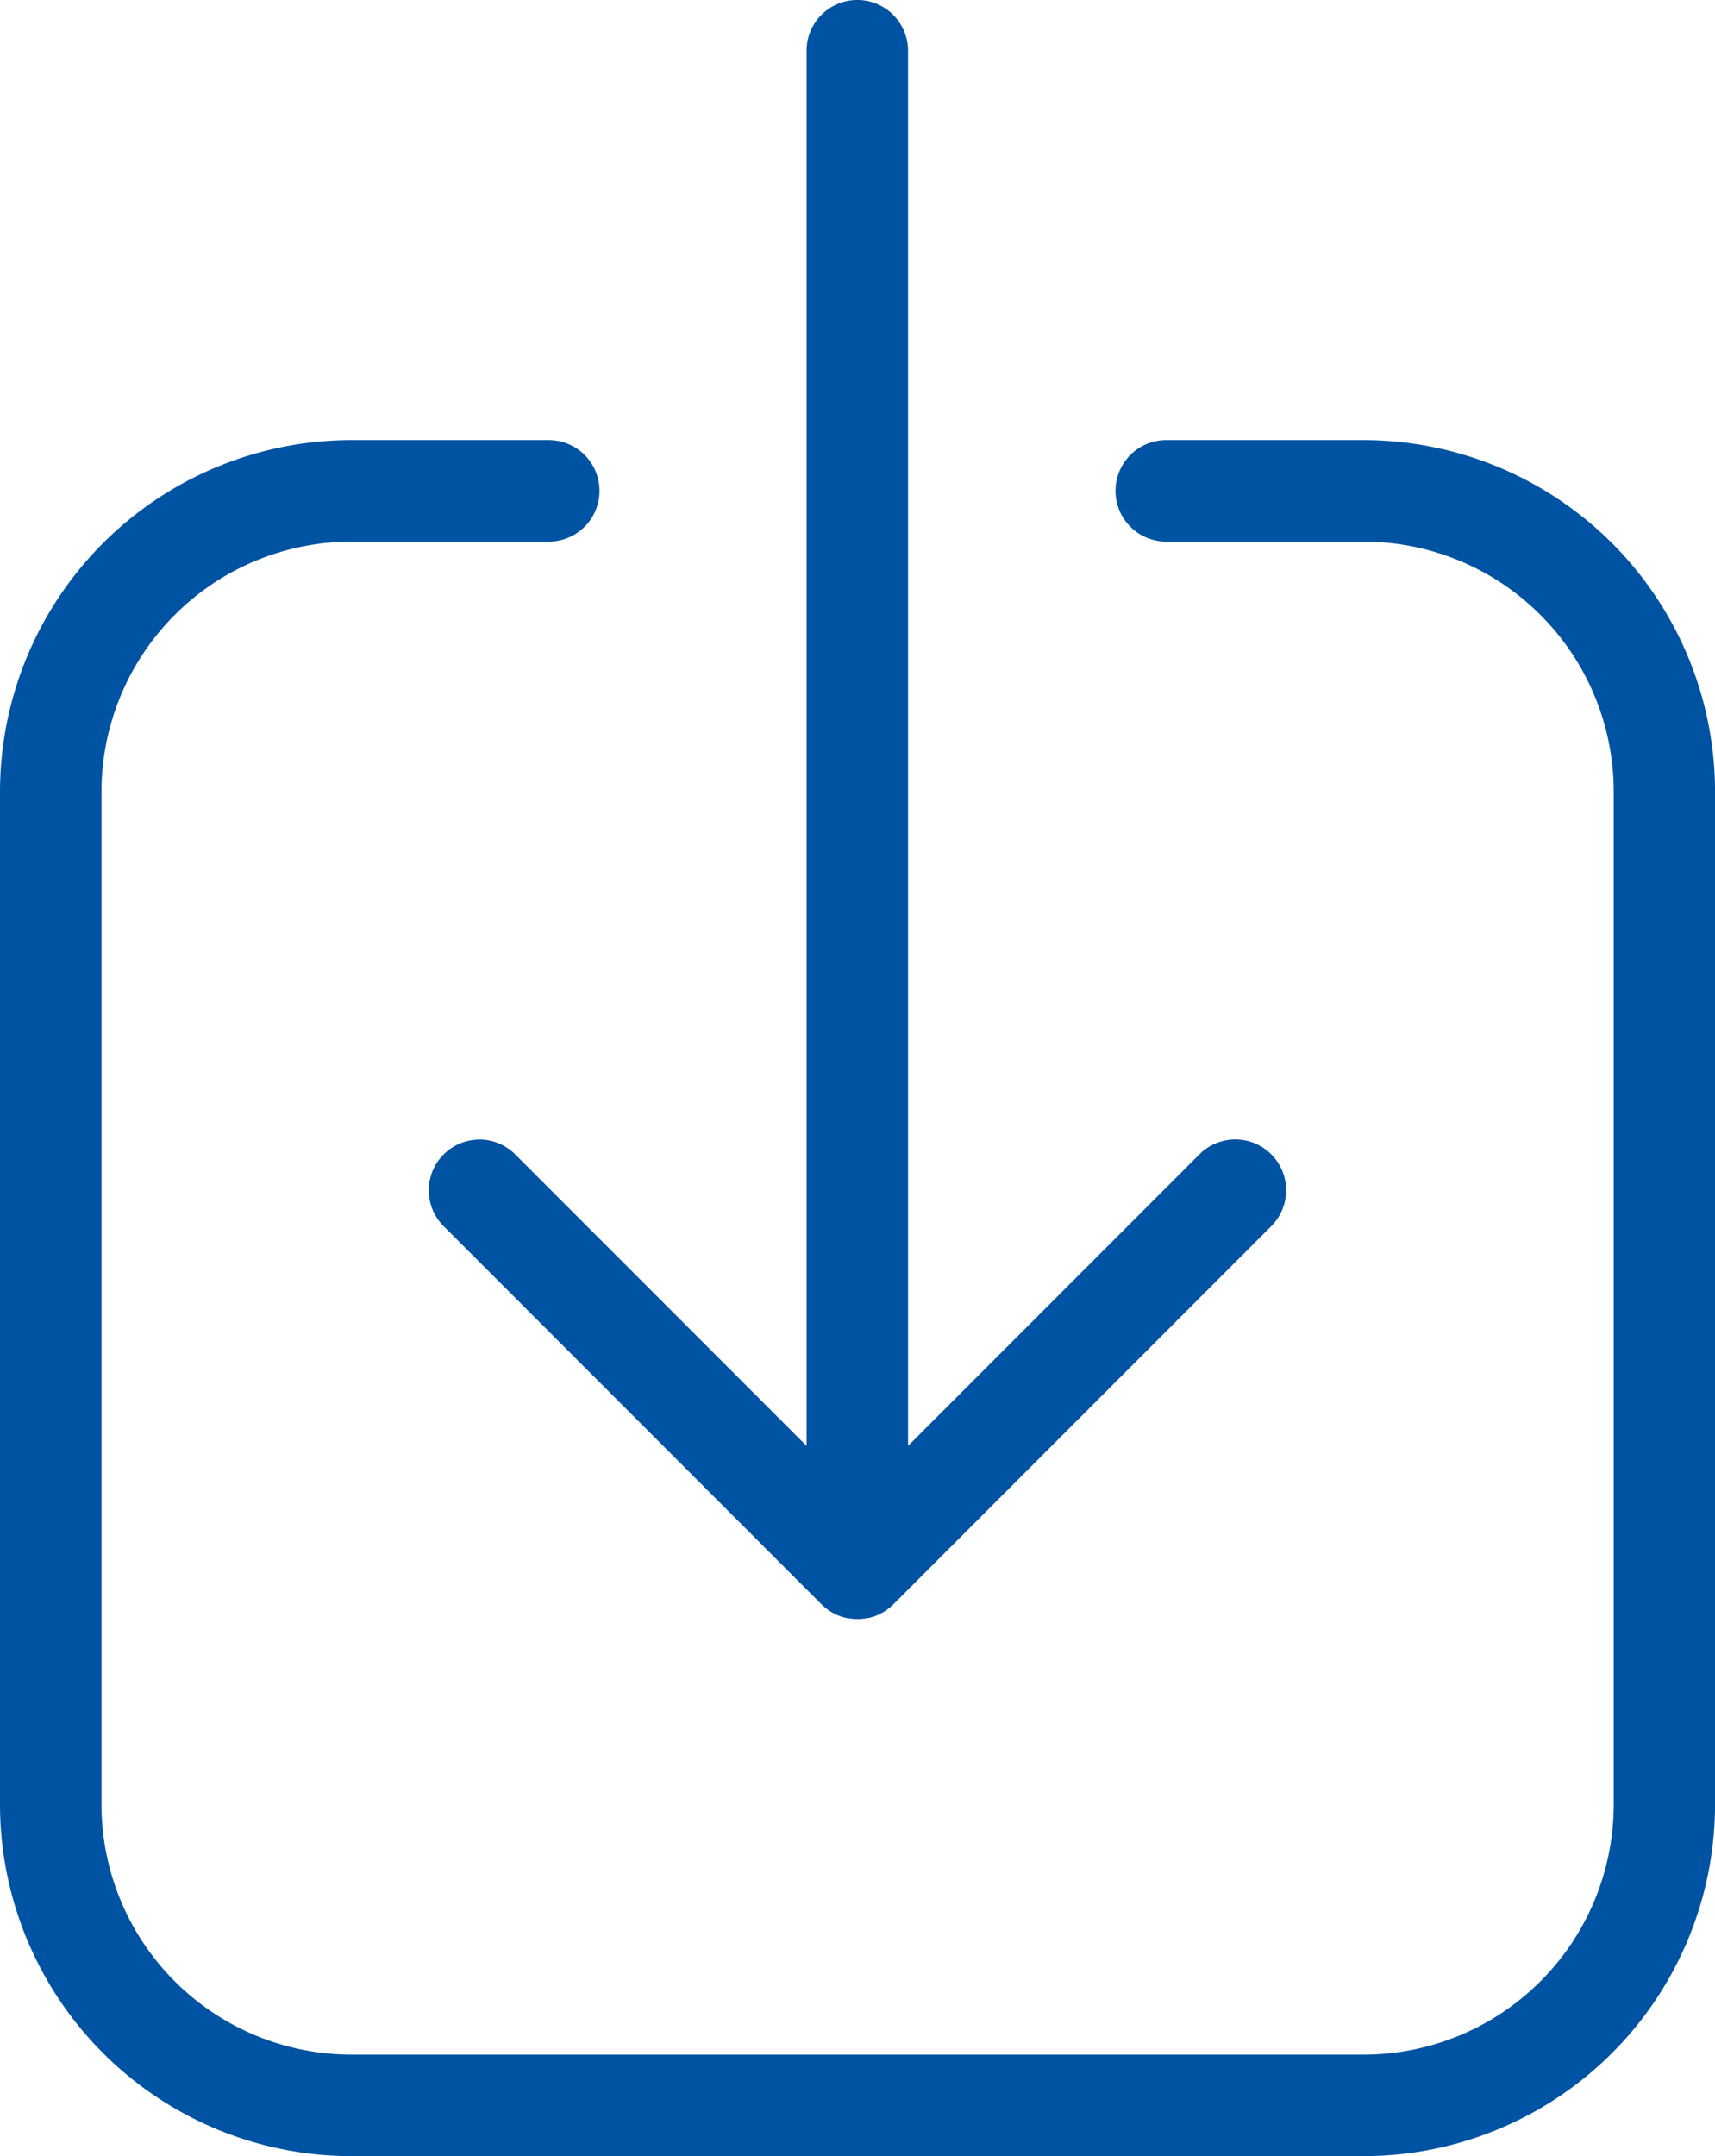 <svg id="Group_83" data-name="Group 83" xmlns="http://www.w3.org/2000/svg" xmlns:xlink="http://www.w3.org/1999/xlink" width="35.815" height="45" viewBox="0 0 35.815 45">
  <defs>
    <clipPath id="clip-path">
      <rect id="Rectangle_95" data-name="Rectangle 95" width="35.815" height="45" fill="none"/>
    </clipPath>
  </defs>
  <g id="Group_82" data-name="Group 82" clip-path="url(#clip-path)">
    <path id="Path_198" data-name="Path 198" d="M28.478,91.031H24.355a1.059,1.059,0,0,0,0,2.119h4.122A5.225,5.225,0,0,1,33.7,98.369v21.14a5.225,5.225,0,0,1-5.219,5.219H7.338a5.225,5.225,0,0,1-5.219-5.219V98.369A5.225,5.225,0,0,1,7.338,93.15H11.46a1.059,1.059,0,0,0,0-2.119H7.338A7.346,7.346,0,0,0,0,98.369v21.14a7.346,7.346,0,0,0,7.338,7.338h21.14a7.346,7.346,0,0,0,7.338-7.338V98.369a7.346,7.346,0,0,0-7.338-7.338" transform="translate(0 -81.846)" fill="#0053a2"/>
    <path id="Path_199" data-name="Path 199" d="M89.813,23.784a1.059,1.059,0,0,0-.749,1.808l7.892,7.893c.024.024.051.048.079.071l.049.036.035.026.02.012.045.027.022.013.026.012.043.02.027.013.022.008.047.017.028.01.022.005.05.013.028.007.031,0,.076.011a1.068,1.068,0,0,0,.206,0l.072-.011.029,0,.032-.008.07-.018.027-.01.047-.017.023-.008.026-.012.042-.02.023-.011.024-.014.044-.027.022-.013.03-.022.056-.042c.024-.02.051-.044.075-.068l7.893-7.893a1.059,1.059,0,1,0-1.5-1.5l-6.085,6.085V1.059a1.059,1.059,0,0,0-2.119,0V30.178l-6.085-6.085a1.056,1.056,0,0,0-.749-.31" transform="translate(-79.799)" fill="#0053a2"/>
  </g>
</svg>
